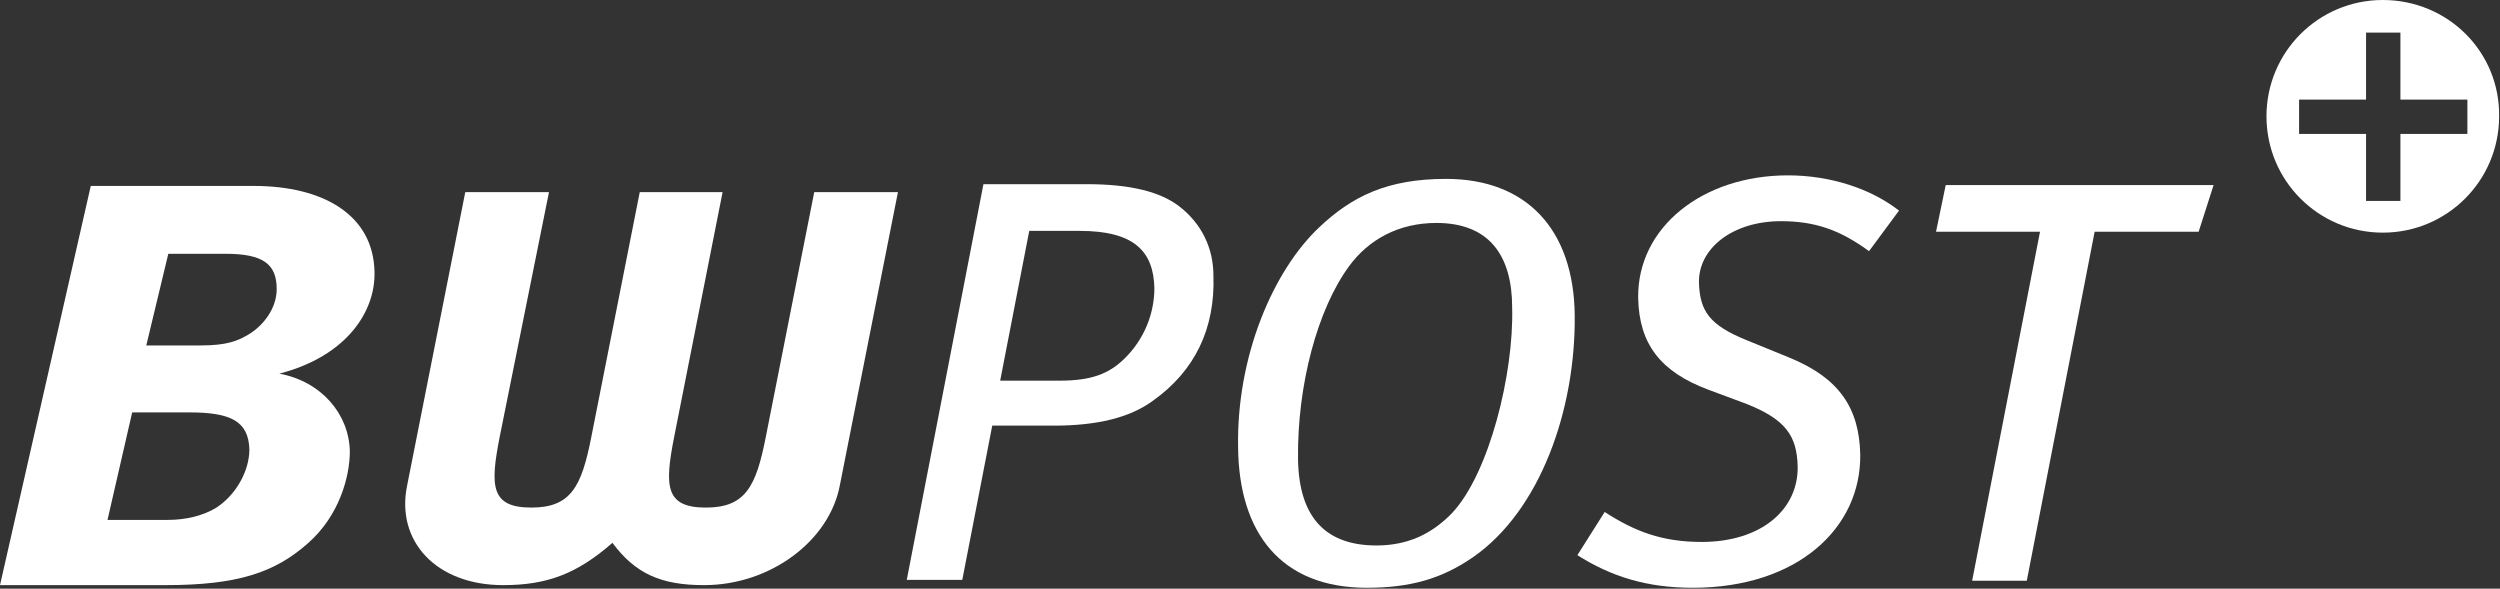 <?xml version="1.0" encoding="utf-8"?>
<!-- Generator: Adobe Illustrator 26.3.1, SVG Export Plug-In . SVG Version: 6.00 Build 0)  -->
<svg version="1.1" id="Ebene_1" xmlns="http://www.w3.org/2000/svg" xmlns:xlink="http://www.w3.org/1999/xlink" x="0px" y="0px"
	 viewBox="0 0 283.7 66.8" style="enable-background:new 0 0 283.7 66.8;" xml:space="preserve">
<rect x="0" y="0" width="283.7" height="66.8" fill="#333333" stroke="none"/>
<style type="text/css">
	.st0{fill-rule:evenodd;clip-rule:evenodd;fill:#FFFFFF;}
</style>
<g id="logo_x2F_default">
	<path id="Fill-1" class="st0" d="M272.4,15.2v7.6h-3.9v-7.6h-7.6v-3.9h7.6V3.7h3.9v7.6h7.6v3.9H272.4z M270.4,0
		c-7.3,0-13.2,5.9-13.2,13.2c0,7.3,5.9,13.2,13.2,13.2c7.3,0,13.2-5.9,13.2-13.2C283.7,5.9,277.8,0,270.4,0L270.4,0z"/>
	<path id="Fill-4" class="st0" d="M122.5,26.2h-5.7l-3.3,17h6.7c3.7,0,5.6-0.8,7.3-2.4c2.4-2.3,3.5-5.3,3.5-8.1
		C130.9,28.5,128.7,26.2,122.5,26.2 M130.8,45.5c-2.6,1.9-6.3,2.8-11.2,2.8h-7l-3.4,17.5h-6.3l8.7-44.9h11.7c5.1,0,8.4,0.9,10.5,2.5
		c2.6,2,3.9,4.8,3.9,7.9C137.9,37.3,135.6,42.1,130.8,45.5"/>
	<path id="Fill-6" class="st0" d="M163,25.3c-4.3,0-7.7,1.9-9.9,4.9c-3.6,4.9-5.9,13.5-5.8,21.9c0.1,6.9,3.4,9.8,8.9,9.8
		c3.4,0,6.2-1.2,8.6-3.7c4.2-4.5,7-15.8,6.8-23.3C171.6,29,169,25.3,163,25.3 M167.2,63.2c-3.6,2.5-7.2,3.5-12.1,3.5
		c-9.8,0-14.5-6.3-14.6-15.9c-0.2-10.4,4-20.1,9.2-25c3.7-3.5,7.7-5.5,14.4-5.5c9.1,0,14.5,5.7,14.6,15.5
		C178.8,46.5,174.8,57.9,167.2,63.2"/>
	<path id="Fill-8" class="st0" d="M212.1,28.5c-3.3-2.4-6.1-3.4-10-3.4c-5.5,0-9.4,3.1-9.3,7c0.1,3.2,1.2,4.8,5.4,6.5l4.9,2
		c5.6,2.3,7.9,5.7,8,11c0.1,8.3-7.1,15.1-19,15.1c-5.3,0-9.3-1.3-13.1-3.7l3.1-4.9c3.4,2.2,6.5,3.4,11,3.4c6.8,0,11-3.7,10.9-8.6
		c-0.1-3.4-1.3-5.3-5.9-7.1l-4.3-1.6c-5.3-2-7.8-5.1-7.9-10.4c-0.1-8,7.3-13.9,17-13.9c4.8,0,9.4,1.5,12.6,4L212.1,28.5z"/>
	<polygon id="Fill-11" class="st0" points="249.5,26.3 237.7,26.3 230,65.9 223.8,65.9 231.5,26.3 219.7,26.3 220.8,21 251.2,21 	
		"/>
	<path id="Fill-13" class="st0" d="M16.6,39.2h6.2c2.9,0,4.2-0.5,5.5-1.3c1.6-1,3.1-2.9,3.1-5.1c0-2.8-1.5-4-5.8-4h-6.5L16.6,39.2z
		 M12.2,59H19c2.2,0,4-0.5,5.4-1.3c2.3-1.4,3.9-4.2,3.9-6.7c-0.1-3.2-2.1-4.2-6.8-4.2H15L12.2,59z M28.8,21.1
		c7.9,0,13.6,3.3,13.7,9.8c0.1,4.4-3.1,9.5-10.8,11.5c4.8,0.9,7.9,4.6,8,8.8c0,2.9-1.2,7.3-4.7,10.4c-3.8,3.4-8.1,4.8-16.2,4.8H0
		l10.3-45.3H28.8z"/>
	<path id="Fill-15" class="st0" d="M82,21.8l-5.5,27.8c-1.1,5.6-1,8,3.6,8c4.5,0,5.7-2.4,6.8-8l5.5-27.8h9.5l-6.6,33.3
		c-1.2,6.3-7.9,11.3-15.4,11.3c-4.9,0-7.8-1.3-10.4-4.8c-4,3.5-7.4,4.8-12.4,4.8c-7.6,0-12.2-5-10.9-11.3l6.6-33.3h9.5l-5.6,27.8
		c-1.1,5.6-1,8,3.6,8c4.5,0,5.7-2.4,6.8-8l5.5-27.8H82z"/>
</g>
</svg>
